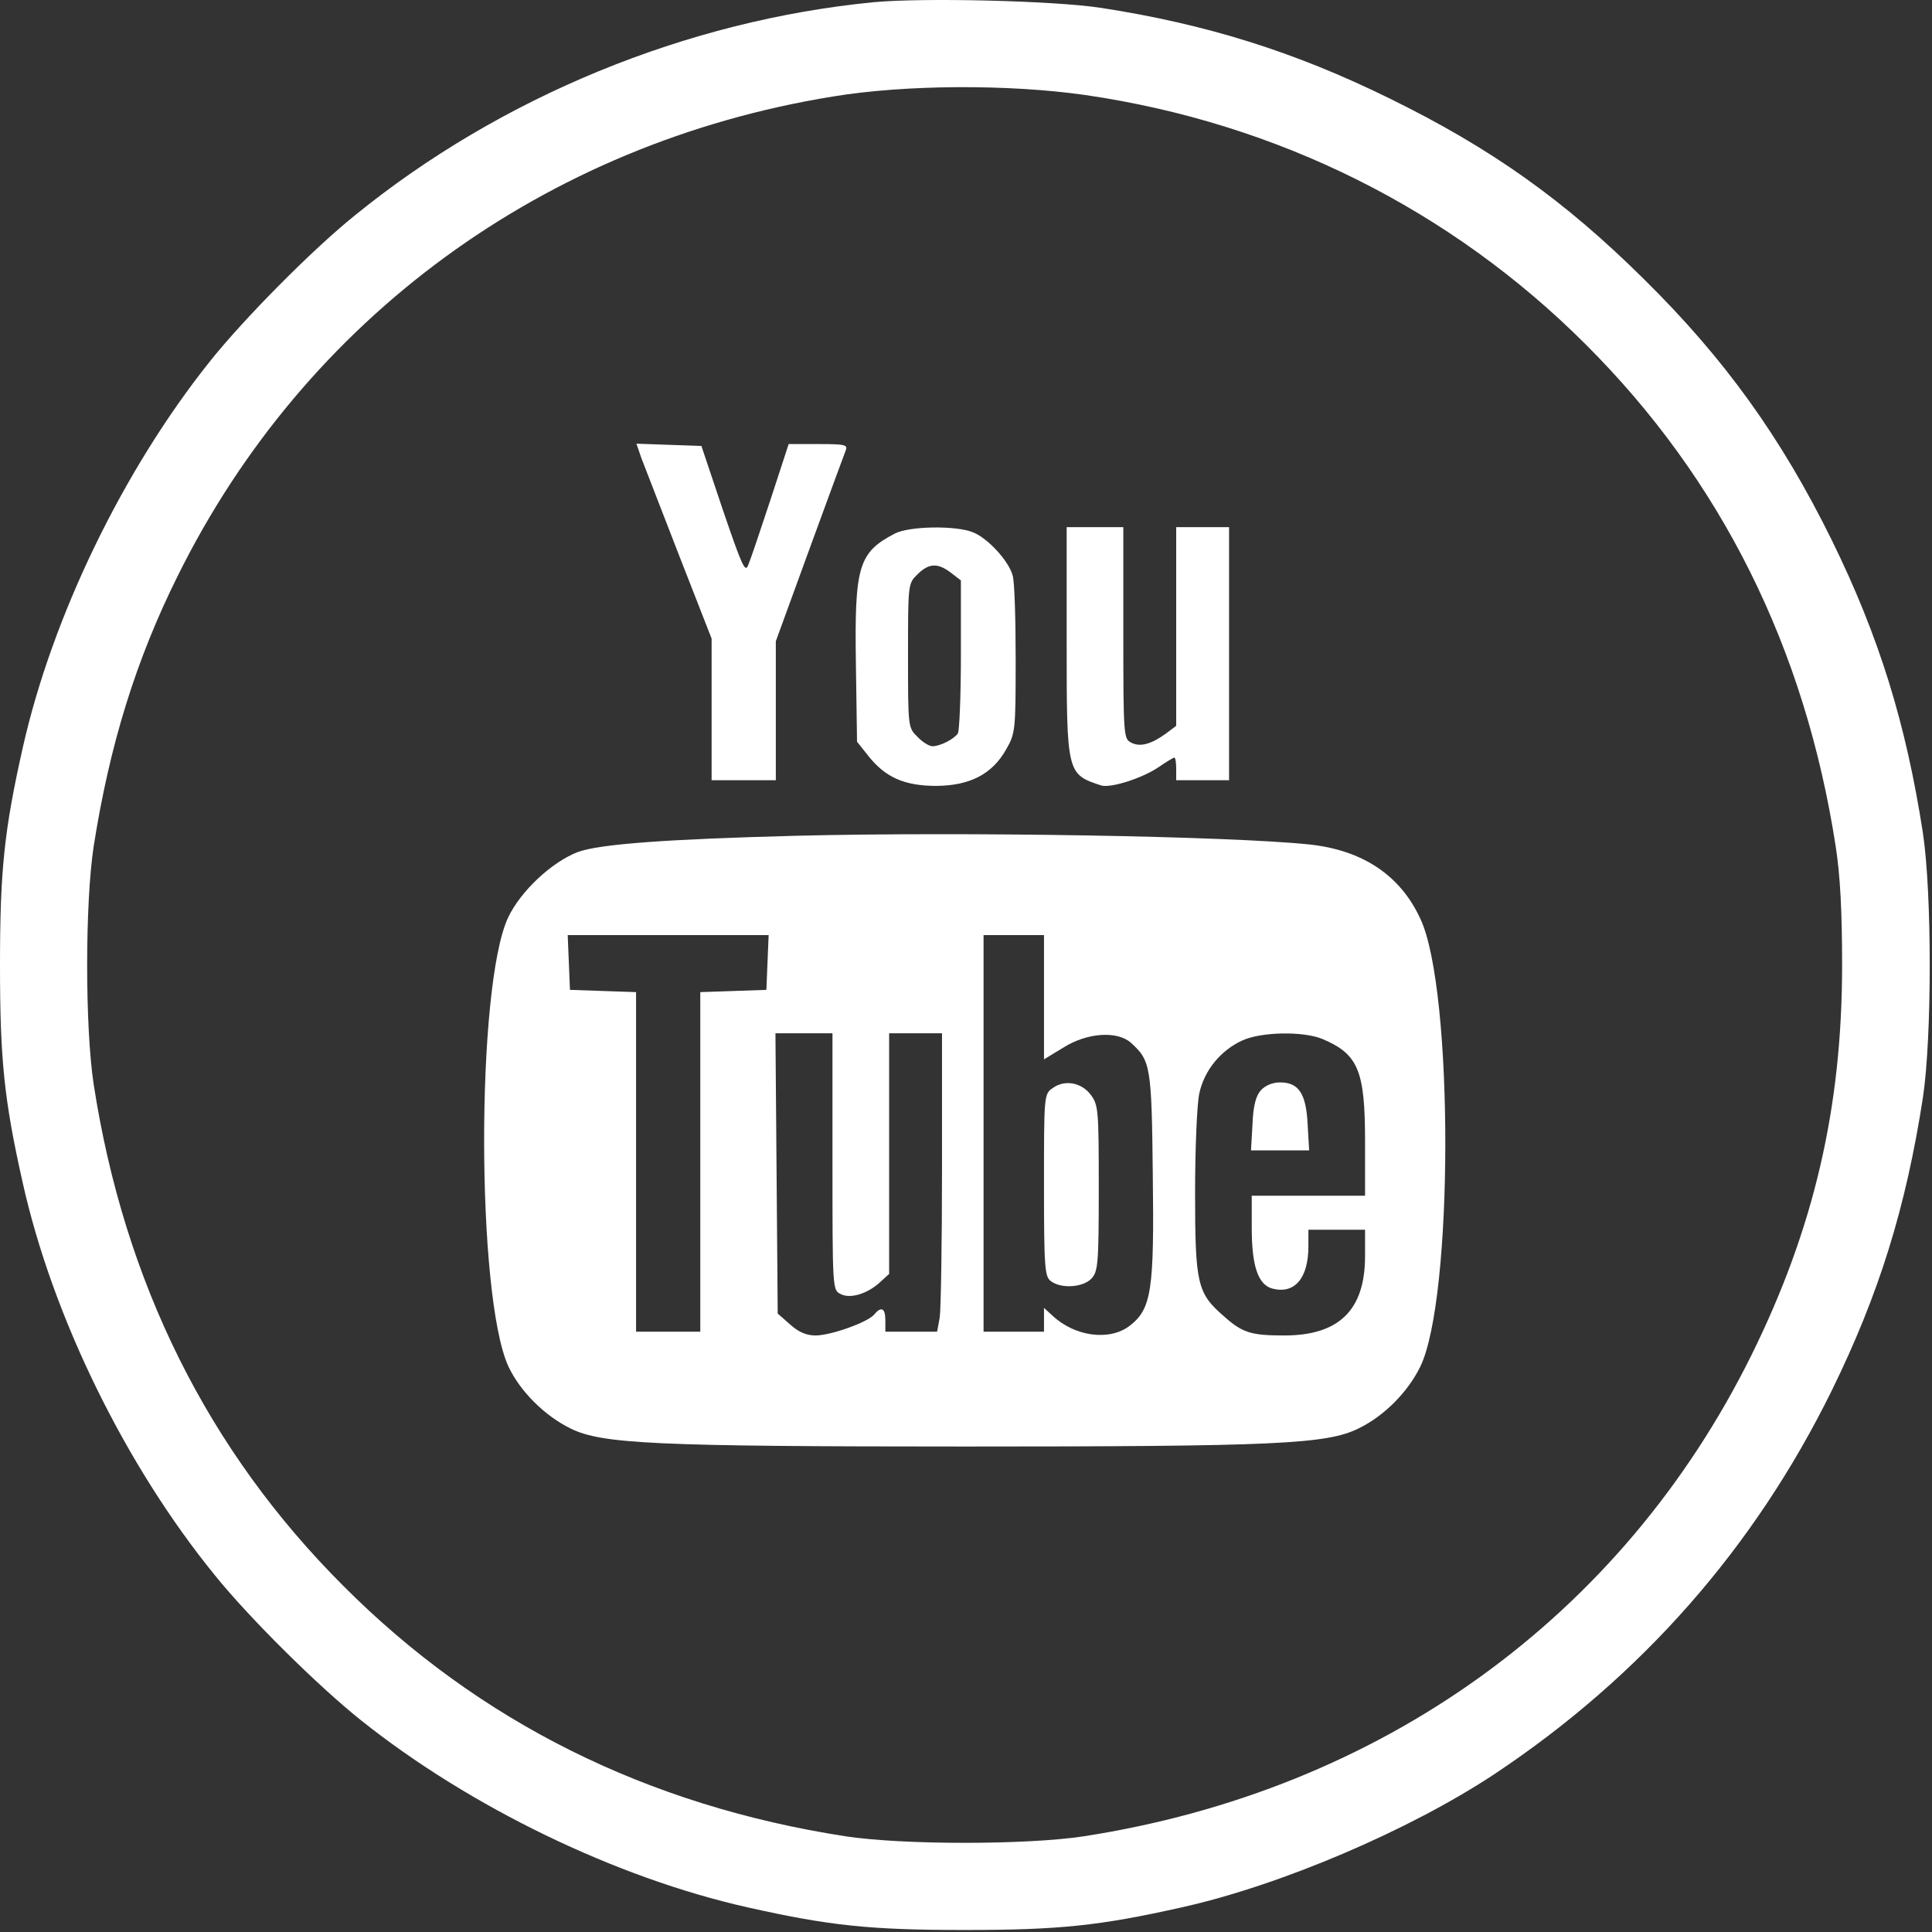 <svg width="682" height="682" viewBox="0 0 682 682" fill="none" xmlns="http://www.w3.org/2000/svg">
<rect x="0" y="0" width="682" height="682" fill="#333333" stroke="none"/>
<path d="M308.667 0.756C242.4 7.156 176.667 34.223 125.2 76.09C110 88.356 86 112.623 74 127.69C43.467 165.956 18.4 217.69 8 264.09C1.467 293.156 0 307.423 0 340.756C0 374.09 1.467 388.356 8 417.423C18.533 464.756 44.267 517.29 75.867 556.09C88.133 571.29 112.4 595.29 127.467 607.29C165.733 637.823 217.467 662.89 263.867 673.29C292.933 679.823 307.2 681.29 340.533 681.29C373.867 681.29 388.133 679.823 417.2 673.29C452 665.556 497.6 646.09 527.6 626.223C579.467 591.69 619.333 546.356 646.667 490.756C663.333 456.756 672.8 426.223 678.8 387.423C682 365.956 682 315.556 678.8 294.09C672.8 255.29 663.333 224.756 646.667 190.756C628.8 154.49 608.933 126.756 580.267 98.49C552.133 70.623 526.4 52.356 490.533 34.756C456.933 18.223 425.733 8.49 388.533 2.756C371.733 0.223 326.133 -0.844 308.667 0.756ZM383.2 33.556C450.933 43.423 512.133 73.956 559.733 121.556C607.6 169.29 637.2 228.756 648 298.756C649.6 309.023 650.267 321.69 650.267 340.756C650.267 391.156 640.267 433.823 618.267 478.356C572.533 570.756 487.6 631.956 382.533 648.223C362.4 651.29 318.667 651.29 298.533 648.223C228.533 637.423 169.067 607.823 121.333 559.956C73.467 512.223 43.867 452.756 33.067 382.756C30 362.623 30 318.89 33.067 298.756C38.667 263.156 47.867 233.156 62.8 203.156C107.733 112.49 192.133 50.623 293.867 34.09C319.6 29.823 356.267 29.689 383.2 33.556Z" fill="white"/>
<path d="M226.4 161.69C227.467 164.49 233.467 179.956 239.733 196.09L251.2 225.423V250.356V275.423H262.533H273.867V250.89V226.356L285.733 193.823C292.267 175.956 298 160.356 298.533 159.023C299.333 157.023 298.4 156.756 288.933 156.756H278.4L272 176.356C268.4 187.29 264.933 197.556 264.133 199.423C263.067 202.356 262 199.956 255.2 180.09L247.6 157.423L236.133 157.023L224.667 156.623L226.4 161.69Z" fill="white"/>
<path d="M315.867 188.356C303.067 195.023 301.6 199.823 302.134 234.356L302.534 261.823L306.667 267.023C312.667 274.49 319.334 277.423 330.667 277.423C342.4 277.29 350.267 273.29 355.2 264.49C358.4 258.89 358.534 257.956 358.534 232.756C358.534 218.49 358.134 205.156 357.467 203.156C356.134 198.09 348.8 190.09 343.6 187.956C337.6 185.423 320.934 185.69 315.867 188.356ZM335.734 202.223L339.2 204.89V231.156C339.2 245.556 338.667 258.09 338.134 258.89C336.8 260.89 331.867 263.423 329.2 263.423C328 263.423 325.6 261.956 323.867 260.09C320.534 256.89 320.534 256.623 320.534 231.423C320.534 206.223 320.534 205.956 323.867 202.756C327.867 198.756 331.067 198.623 335.734 202.223Z" fill="white"/>
<path d="M376.533 226.089C376.533 273.156 376.533 273.289 388.8 277.289C392.133 278.223 403.2 274.756 409.067 270.756C411.733 268.889 414.267 267.423 414.533 267.423C414.933 267.423 415.2 269.156 415.2 271.423V275.423H424.533H433.867V230.756V186.089H424.533H415.2V221.156V256.223L411.467 259.023C406.267 262.756 402.4 263.823 399.2 262.089C396.667 260.756 396.533 259.556 396.533 223.423V186.089H386.533H376.533V226.089Z" fill="white"/>
<path d="M281.2 295.023C235.067 296.223 211.734 297.956 204 300.756C194.667 304.356 183.734 314.623 179.334 323.956C168 348.356 168.134 457.69 179.467 482.356C183.6 491.156 192.267 499.823 201.6 504.356C212.667 509.69 231.067 510.623 340.534 510.623C450.267 510.623 468.4 509.823 479.6 504.223C488.667 499.823 496.934 491.423 501.334 482.49C513.067 458.623 513.2 349.823 501.467 324.49C494.4 309.023 481.067 300.09 462.134 298.09C434 295.156 340.4 293.556 281.2 295.023ZM270.934 339.69L270.534 349.423L258.934 349.823L247.2 350.223V410.09V470.09H235.867H224.534V410.09V350.223L212.934 349.823L201.2 349.423L200.8 339.69L200.4 330.09H235.867H271.334L270.934 339.69ZM368.534 352.09V373.956L375.334 369.823C383.734 364.49 394.4 363.823 399.2 368.09C406.134 374.356 406.534 376.223 406.934 414.356C407.467 455.556 406.534 462.09 398.667 468.09C391.6 473.423 379.467 471.823 371.6 464.49L368.534 461.69V465.823V470.09H357.867H347.2V400.09V330.09H357.867H368.534V352.09ZM293.867 410.09C293.867 454.49 293.867 455.423 296.667 456.756C300 458.623 306.267 456.756 310.8 452.49L313.867 449.69V407.156V364.756H323.2H332.534V412.356C332.534 438.623 332.134 462.356 331.734 465.023L330.8 470.09H321.734H312.534V466.09C312.534 461.69 311.067 461.023 308.534 464.09C306.267 466.756 293.334 471.423 287.867 471.423C284.667 471.423 281.867 470.223 278.934 467.556L274.534 463.69L274.134 414.223L273.734 364.756H283.867H293.867V410.09ZM466.8 366.756C479.467 372.09 481.867 377.956 481.867 402.756V422.09H461.867H441.867V433.423C441.867 447.023 444.134 453.556 449.2 454.89C457.067 456.89 461.867 451.156 461.867 439.956V434.09H471.867H481.867V443.423C481.867 462.49 472.667 471.423 453.334 471.423C441.6 471.423 438.534 470.49 431.867 464.49C422.667 456.49 421.867 453.156 421.867 421.156C421.867 405.556 422.534 389.823 423.334 386.09C425.067 377.823 430.934 370.756 438.534 367.29C445.2 364.223 460 363.956 466.8 366.756Z" fill="white"/>
<path d="M371.6 384.089C368.533 386.223 368.533 386.623 368.533 418.356C368.533 447.423 368.8 450.623 370.933 452.223C374.533 455.023 382.4 454.489 385.333 451.289C387.6 448.756 387.867 446.089 387.867 419.423C387.867 391.956 387.733 390.089 385.067 386.489C381.733 382.089 375.867 381.023 371.6 384.089Z" fill="white"/>
<path d="M445.067 384.889C443.333 386.889 442.4 390.223 442.133 396.889L441.6 406.089H451.867H462.133L461.6 396.889C461.067 385.956 458.4 382.089 451.867 382.089C449.2 382.089 446.667 383.156 445.067 384.889Z" fill="white"/>
</svg>
